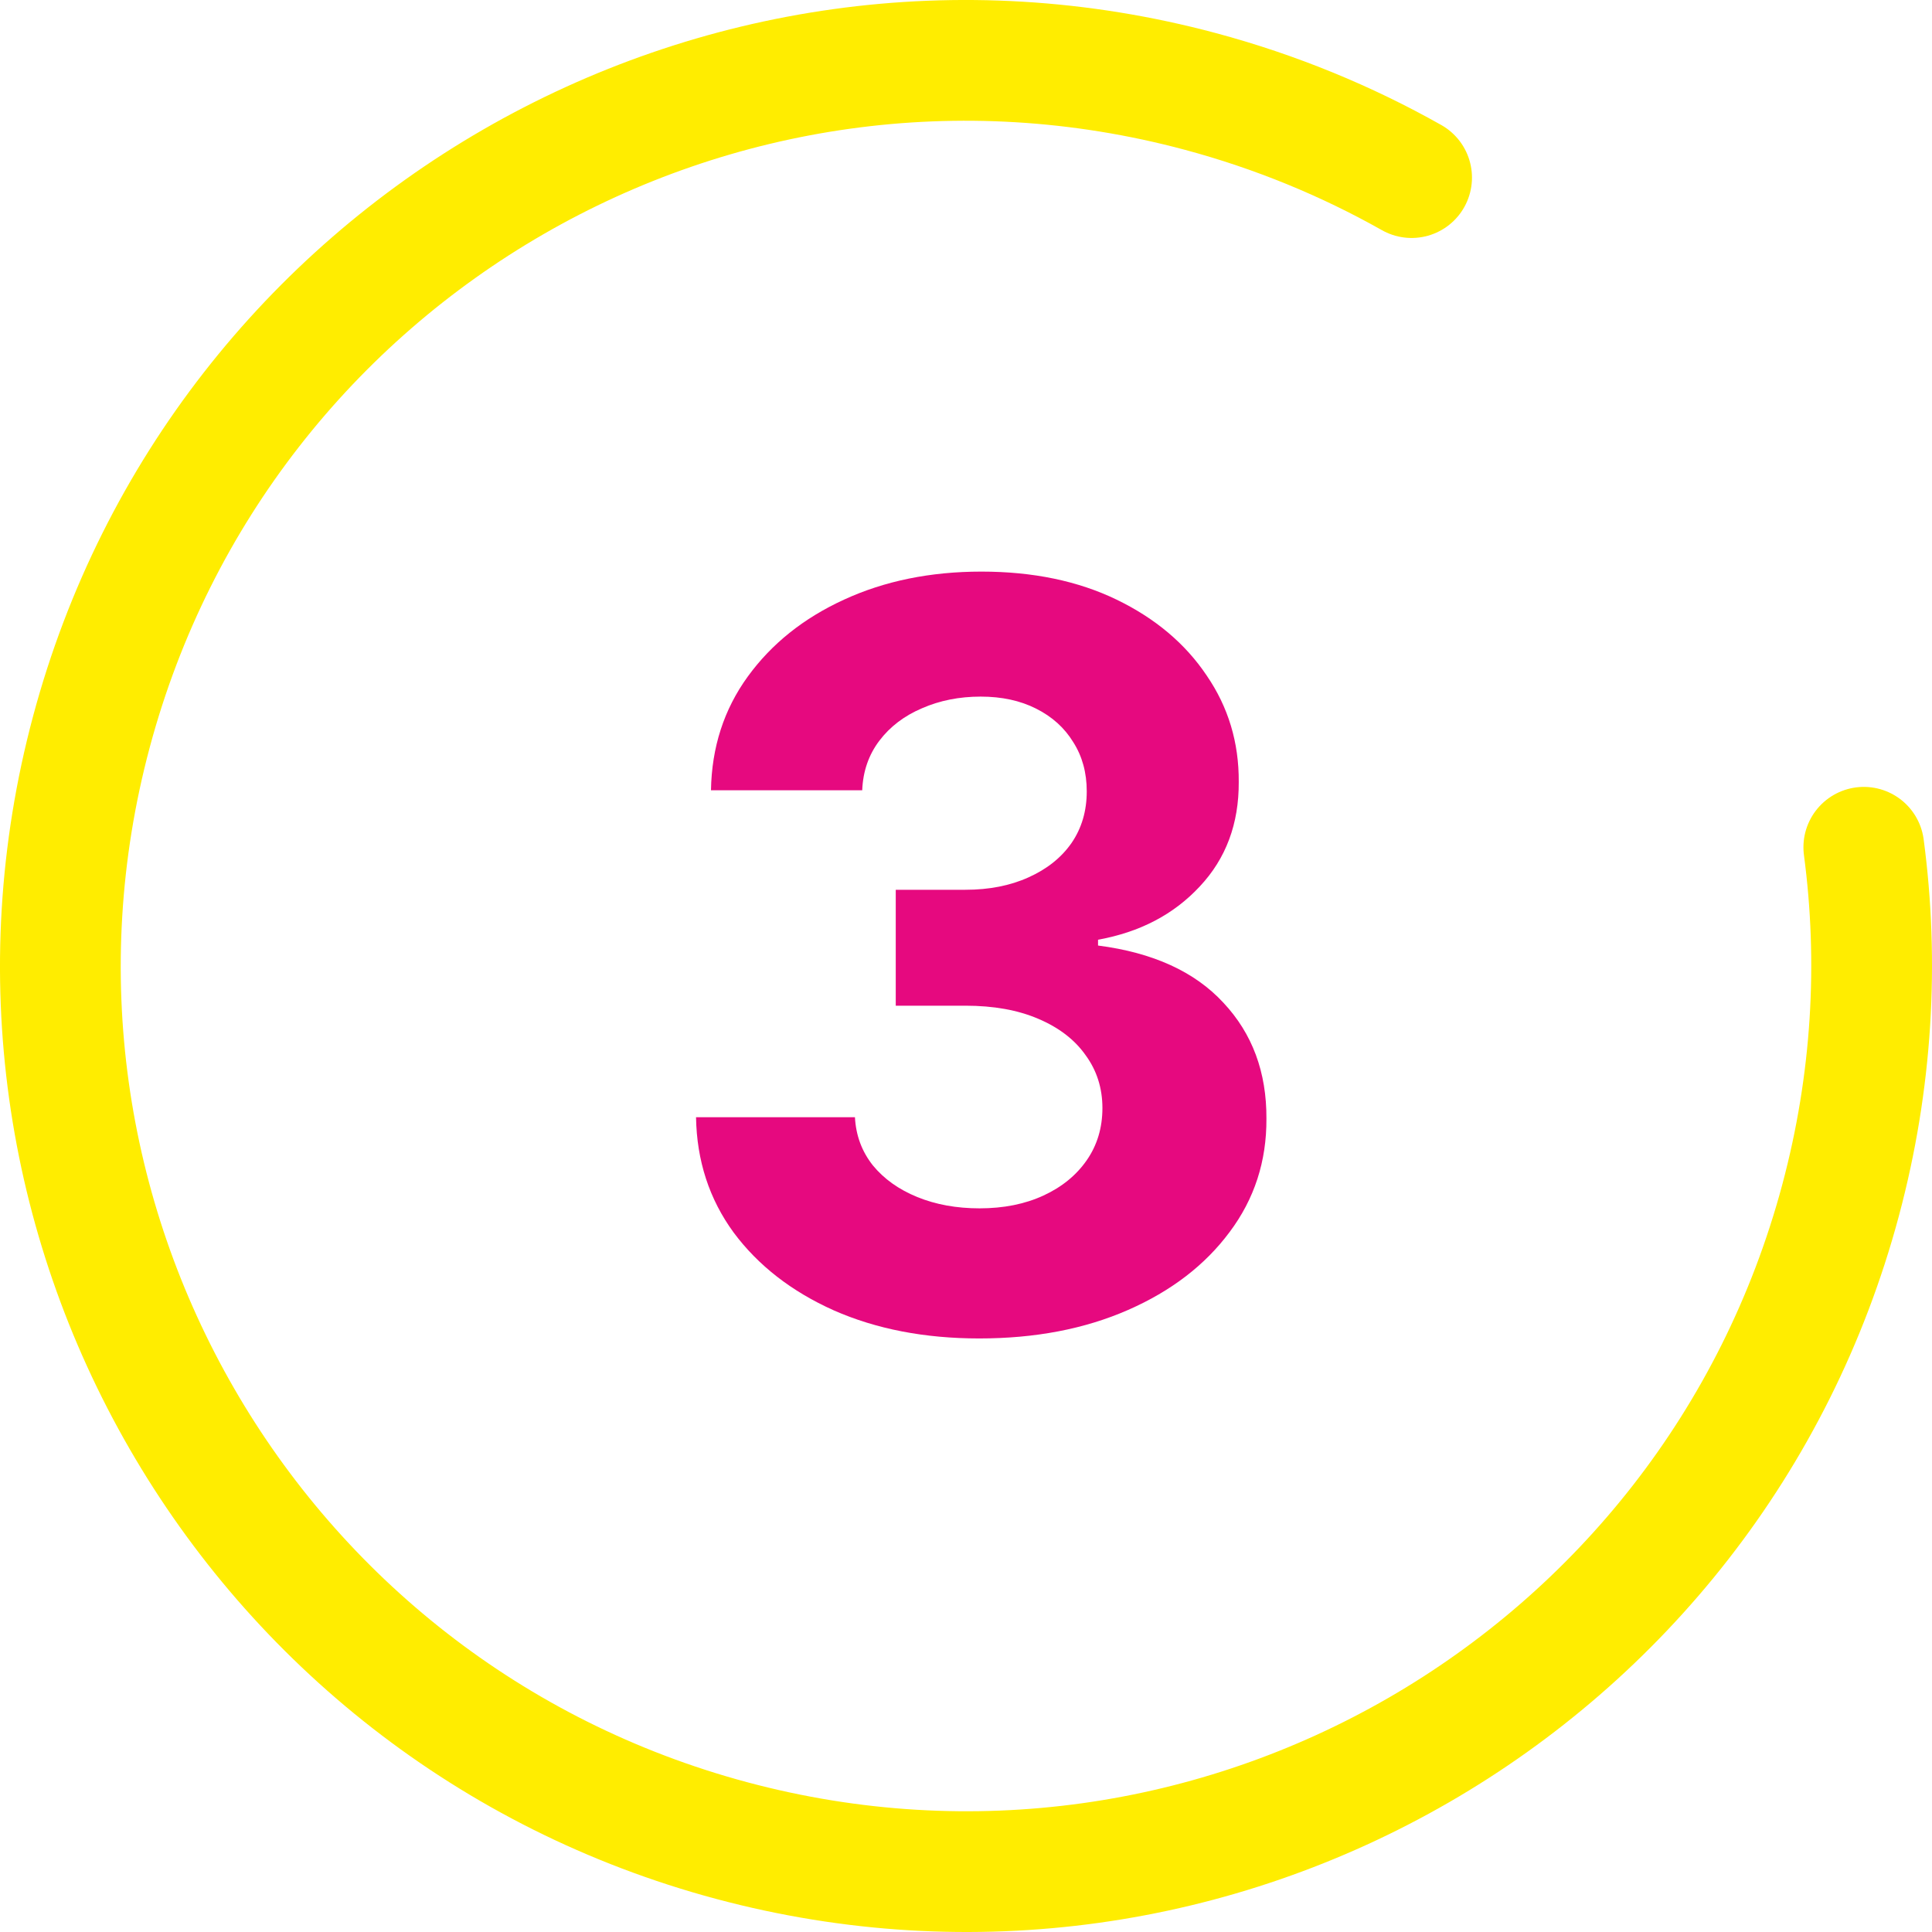 <?xml version="1.0" encoding="UTF-8"?> <svg xmlns="http://www.w3.org/2000/svg" width="64" height="64" viewBox="0 0 64 64" fill="none"> <path d="M32.438 44.338C30.635 44.338 29.029 44.028 27.621 43.408C26.22 42.781 25.113 41.919 24.3 40.825C23.495 39.722 23.081 38.45 23.057 37.009H28.321C28.353 37.613 28.55 38.144 28.913 38.603C29.283 39.054 29.774 39.404 30.386 39.653C30.997 39.903 31.686 40.028 32.45 40.028C33.247 40.028 33.951 39.887 34.563 39.605C35.175 39.323 35.654 38.933 36 38.434C36.346 37.935 36.519 37.359 36.519 36.707C36.519 36.047 36.334 35.464 35.964 34.957C35.602 34.441 35.078 34.039 34.394 33.749C33.718 33.459 32.913 33.315 31.979 33.315H29.673V29.475H31.979C32.768 29.475 33.464 29.338 34.068 29.065C34.68 28.791 35.155 28.413 35.493 27.93C35.831 27.439 36 26.867 36 26.215C36 25.595 35.851 25.052 35.553 24.585C35.263 24.11 34.853 23.74 34.322 23.474C33.798 23.209 33.187 23.076 32.486 23.076C31.778 23.076 31.13 23.205 30.543 23.462C29.955 23.712 29.484 24.07 29.13 24.537C28.776 25.004 28.587 25.551 28.562 26.179H23.552C23.576 24.754 23.982 23.499 24.771 22.412C25.56 21.325 26.622 20.476 27.959 19.864C29.303 19.245 30.82 18.935 32.511 18.935C34.217 18.935 35.71 19.245 36.99 19.864C38.27 20.484 39.264 21.321 39.972 22.376C40.689 23.422 41.043 24.597 41.035 25.901C41.043 27.286 40.612 28.441 39.743 29.366C38.882 30.292 37.759 30.88 36.374 31.129V31.322C38.193 31.556 39.578 32.188 40.528 33.218C41.486 34.24 41.96 35.52 41.952 37.057C41.96 38.466 41.554 39.718 40.733 40.812C39.92 41.907 38.797 42.769 37.364 43.396C35.931 44.024 34.289 44.338 32.438 44.338Z" fill="#E6097F"></path> <path d="M61.741 28.067C62.246 31.867 62.025 35.828 60.971 39.763C56.683 55.763 40.237 65.258 24.237 60.971C8.237 56.683 -1.258 40.237 3.029 24.237C7.317 8.237 23.763 -1.258 39.763 3.029C42.264 3.7 44.605 4.667 46.761 5.883" stroke="#FFED00" stroke-width="4" stroke-linecap="round"></path> </svg> 